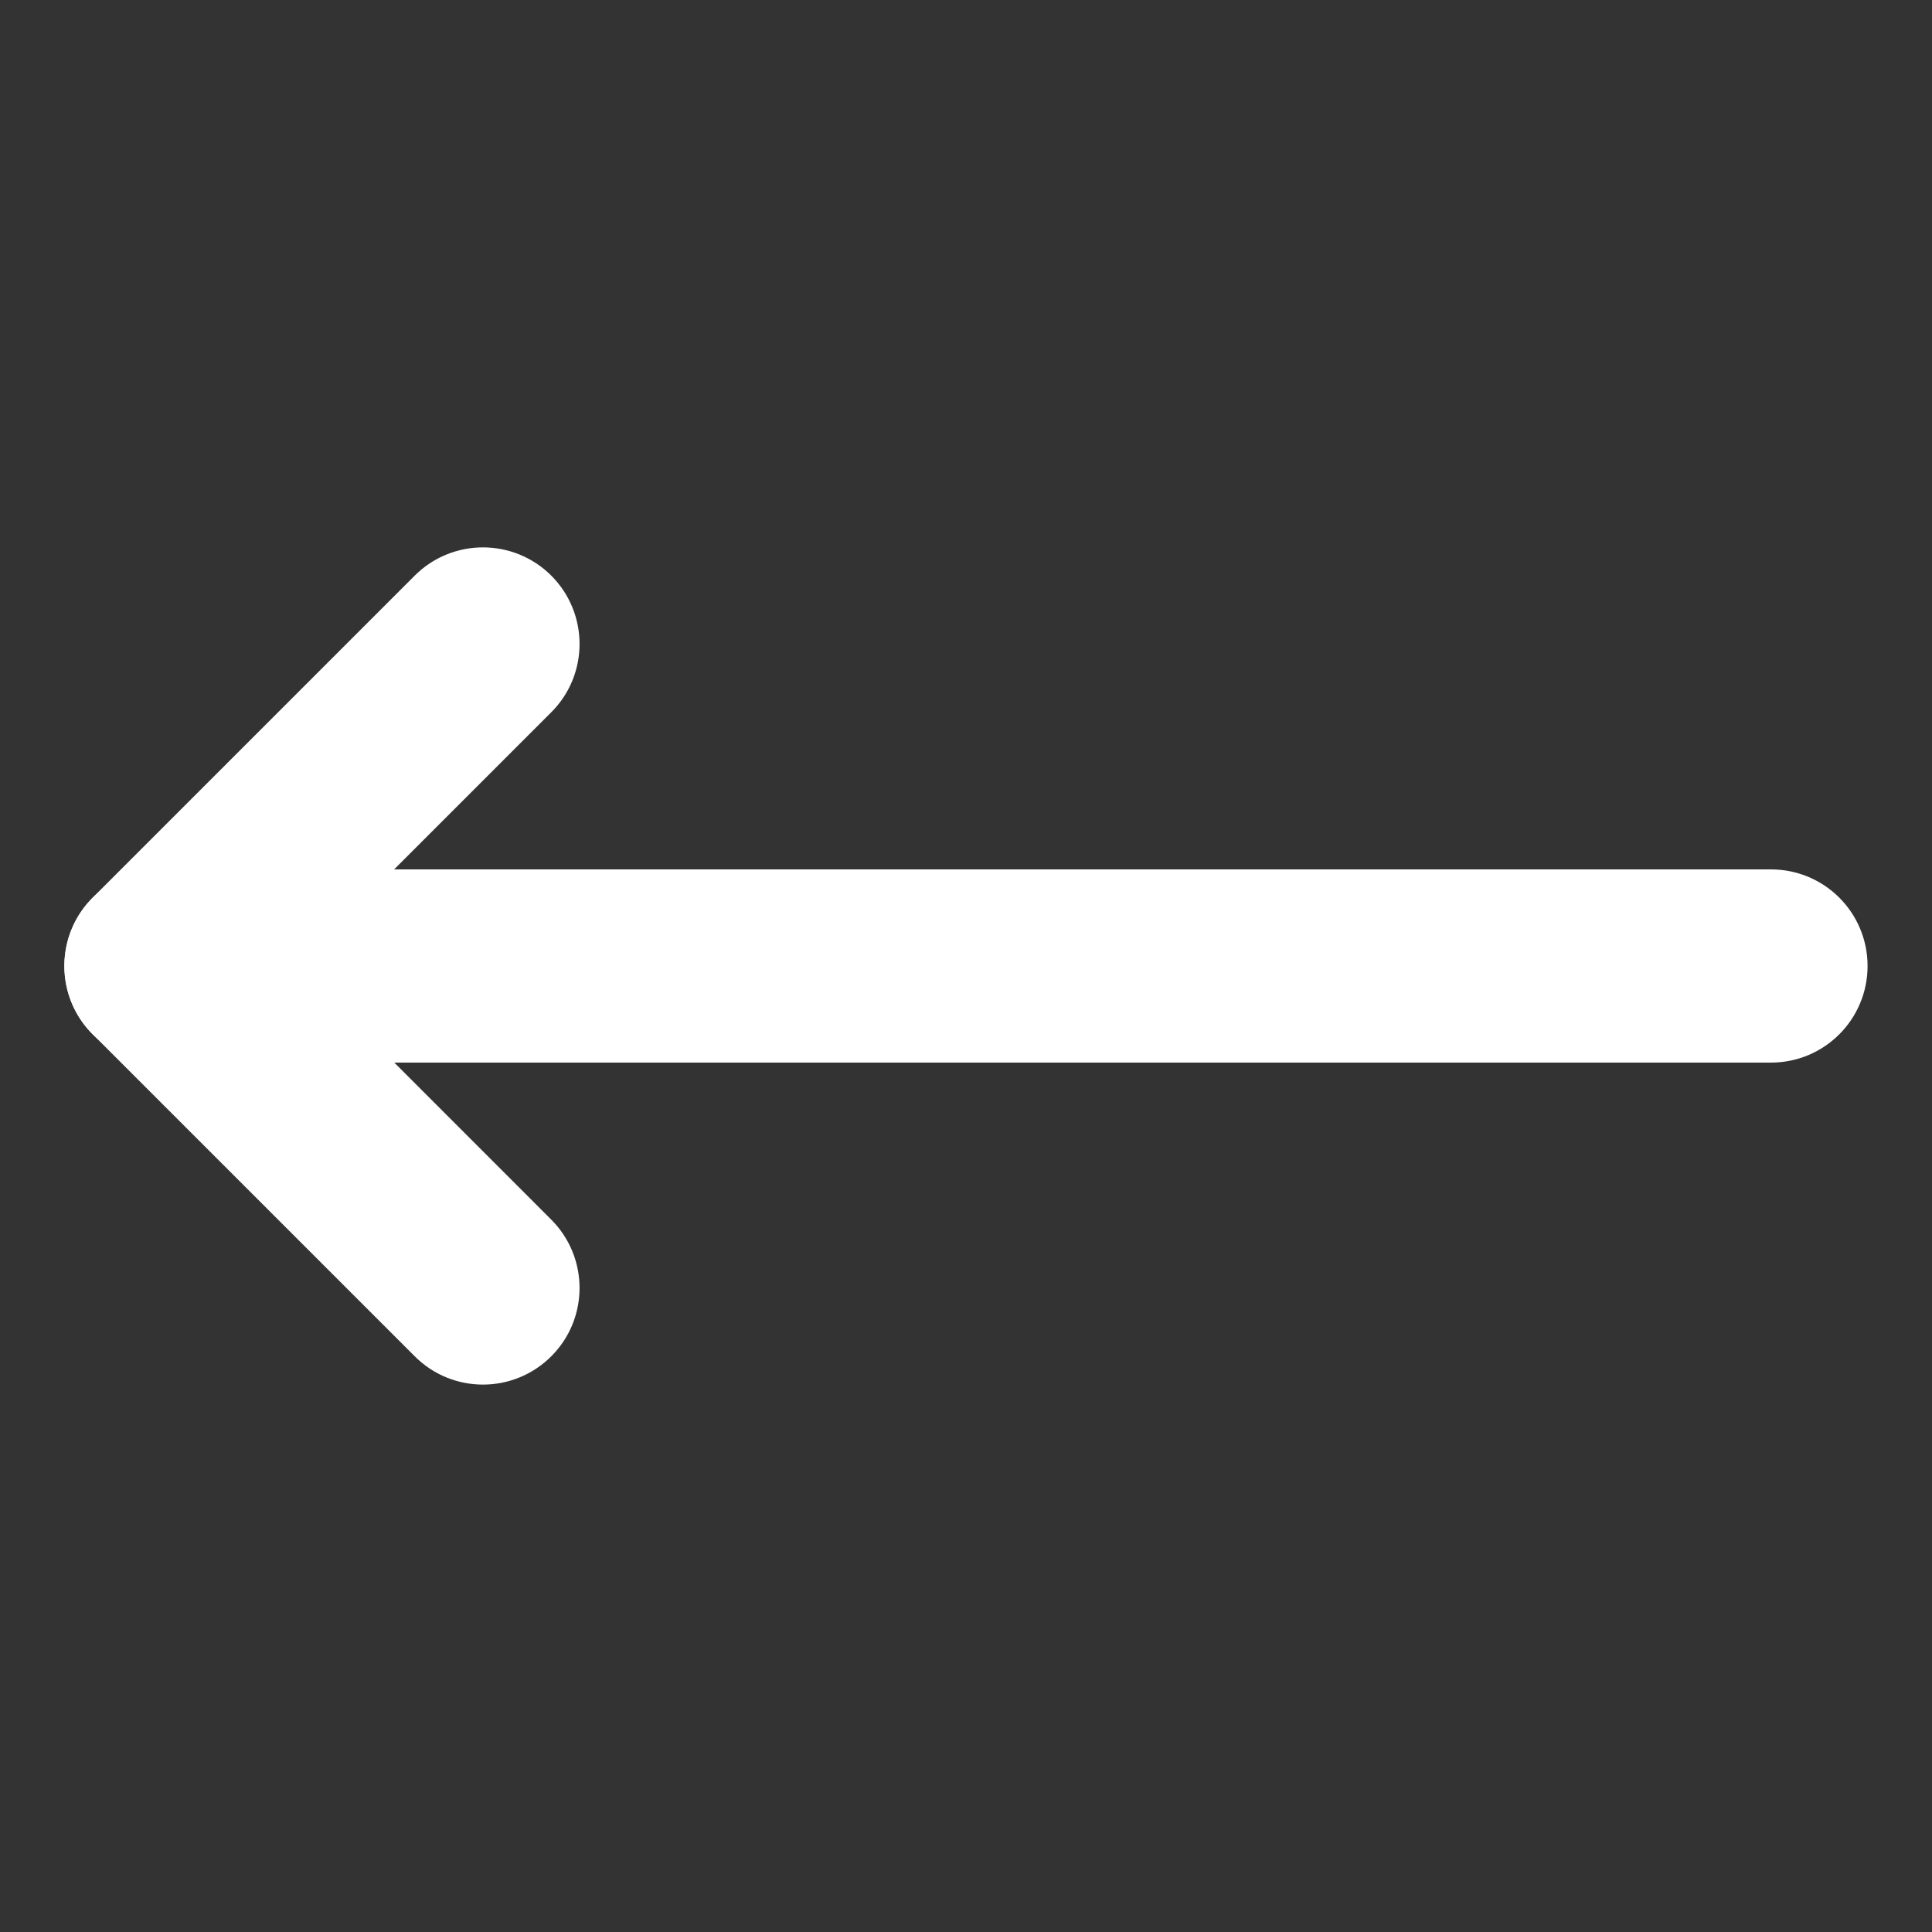 <svg width="20" height="20" viewBox="0 0 20 20" fill="none" xmlns="http://www.w3.org/2000/svg">
<rect x="0" y="0" width="20" height="20" fill="#333333" stroke="none"/>
<path d="M5.707 5.959C5.316 5.569 4.683 5.569 4.293 5.959L0.96 9.292C0.569 9.683 0.569 10.316 0.96 10.707L4.293 14.04C4.683 14.431 5.316 14.431 5.707 14.04C6.097 13.65 6.097 13.017 5.707 12.626L3.081 9.999L5.707 7.373C6.097 6.983 6.097 6.35 5.707 5.959Z" fill="white"/>
<path d="M1.666 9C1.114 9 0.666 9.448 0.666 10C0.666 10.552 1.114 11 1.666 11H18.333C18.886 11 19.333 10.552 19.333 10C19.333 9.447 18.886 9 18.333 9H1.666Z" fill="white"/>
</svg>
